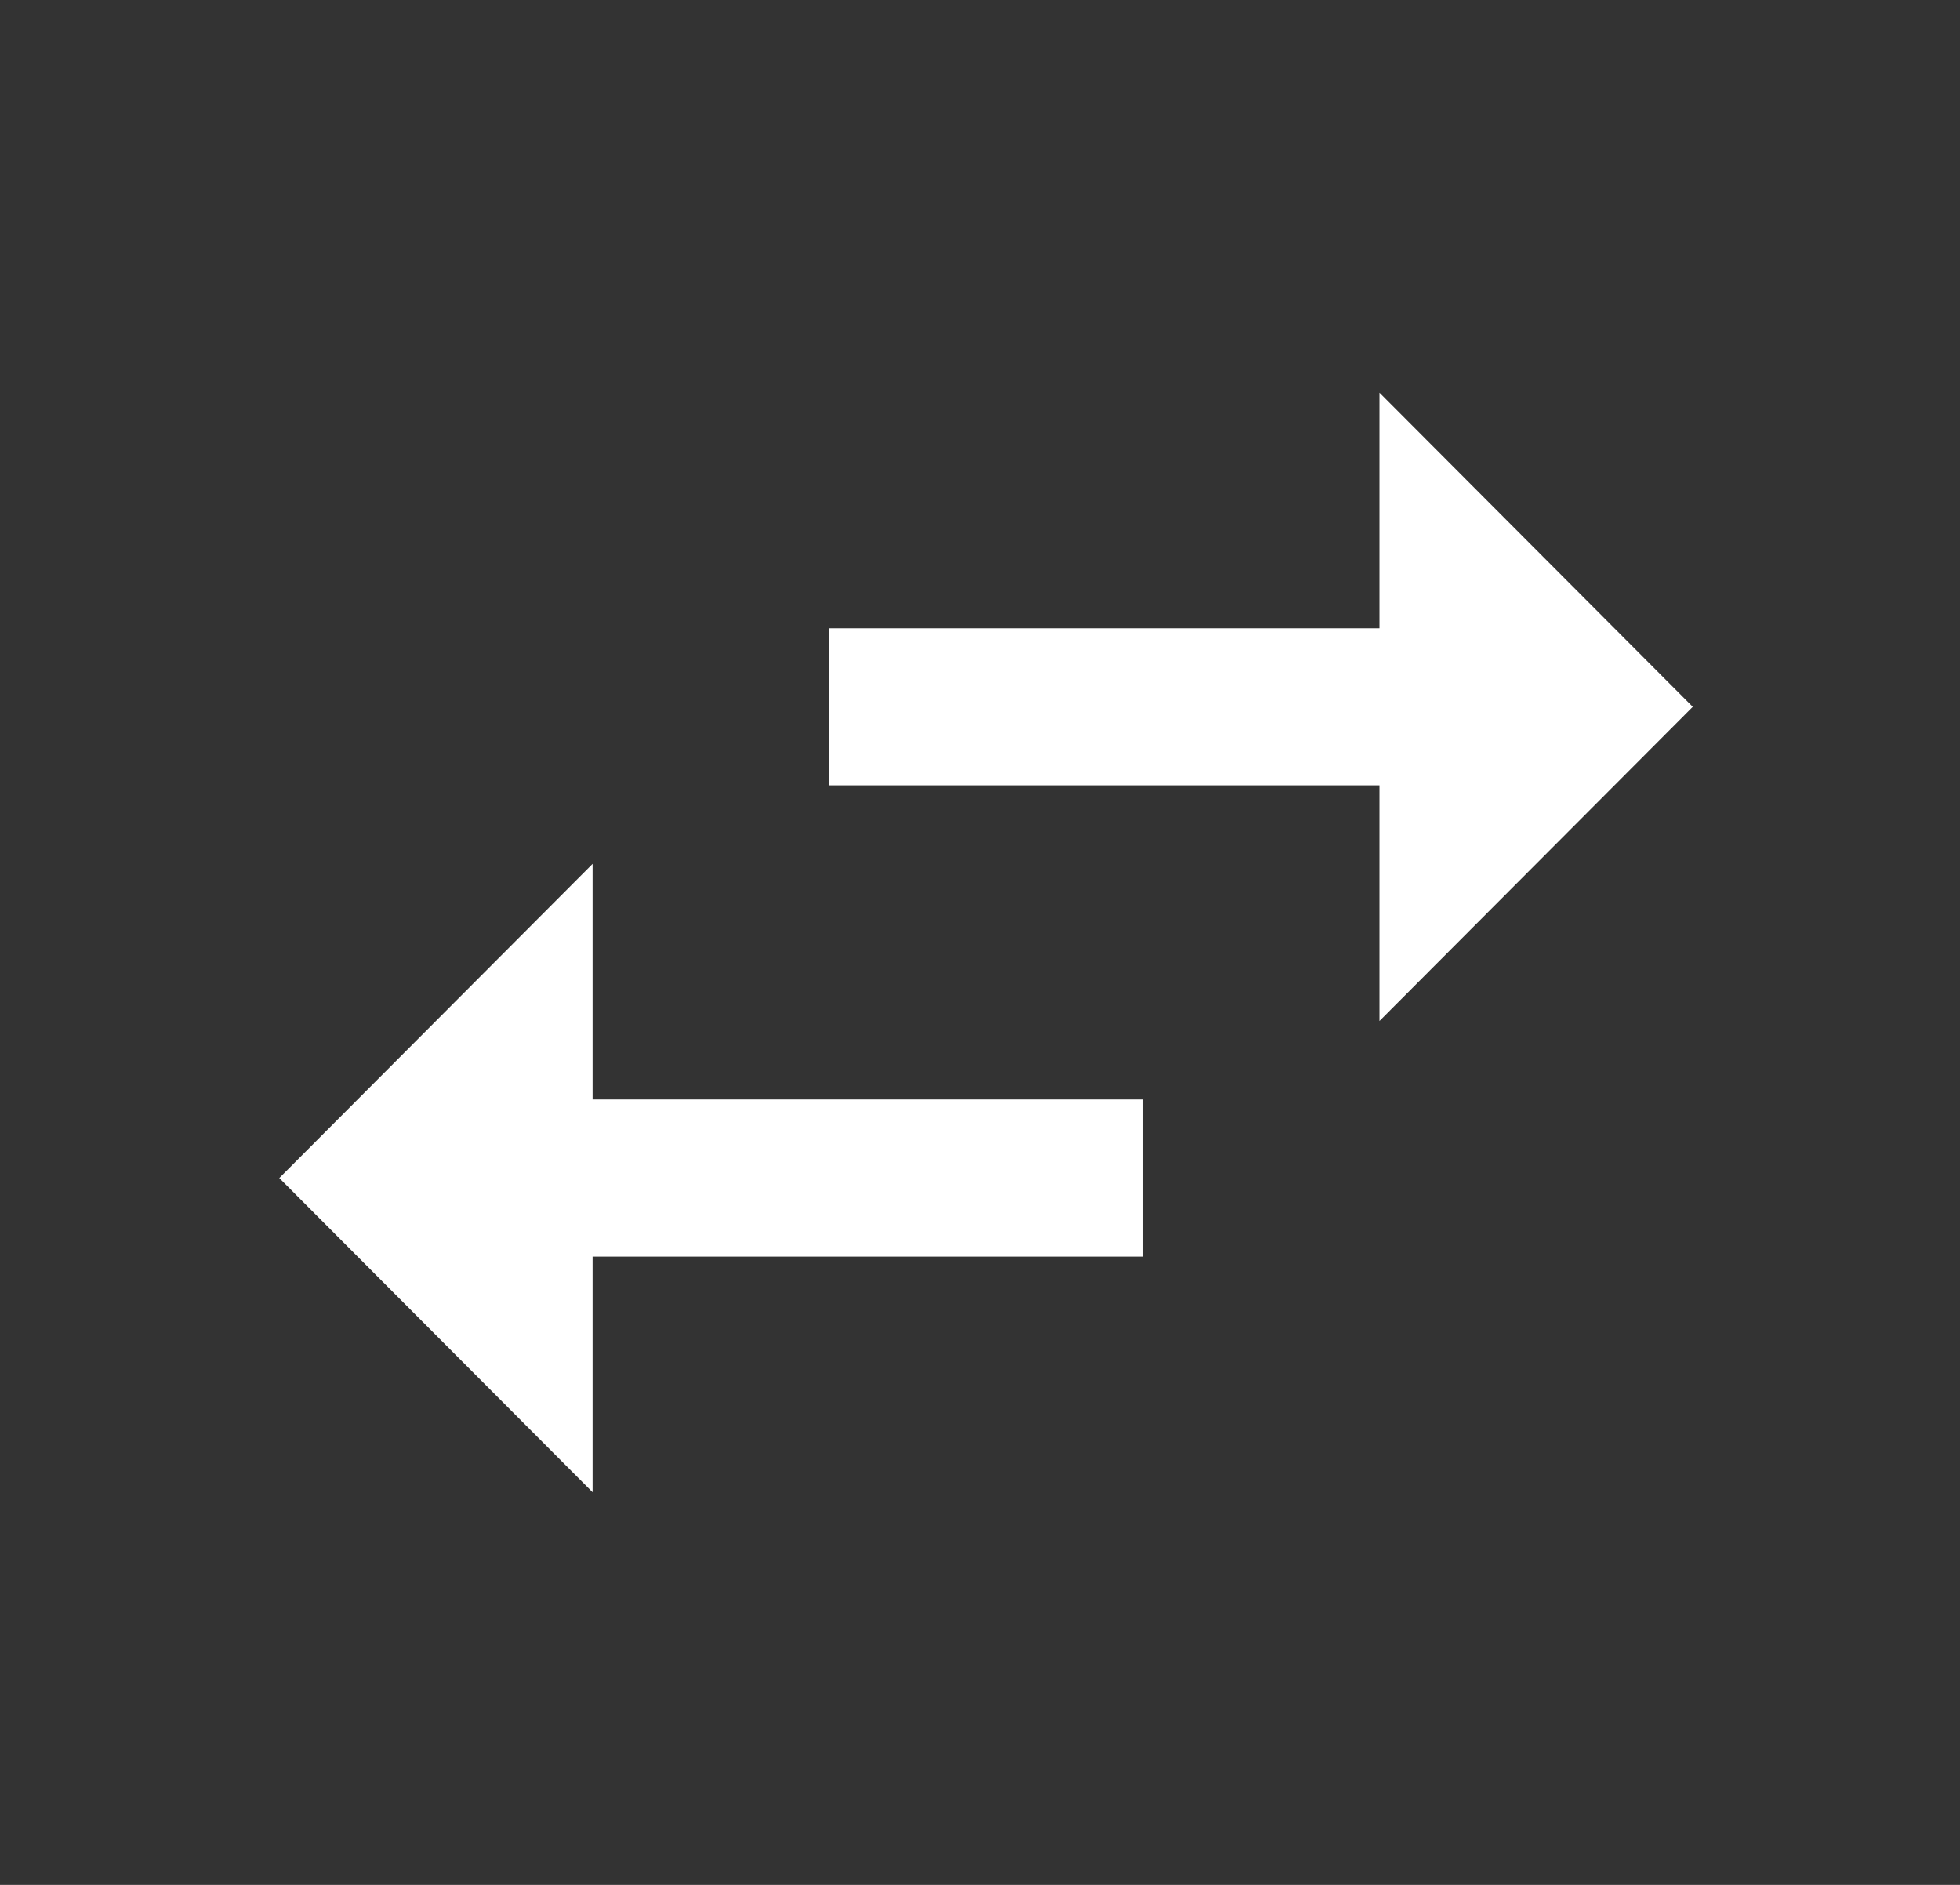 <svg width="26" height="25" viewBox="0 0 26 25" fill="none" xmlns="http://www.w3.org/2000/svg">
    <rect x="0" y="0" width="26" height="25" fill="#333333" stroke="none"/>
    <path d="M7.861 11.458L3.705 15.625L7.861 19.792V16.667H15.163V14.583H7.861L7.861 11.458ZM22.455 9.375L18.299 5.208V8.333H10.997V10.417H18.299V13.542L22.455 9.375Z" fill="white"/>
</svg>
